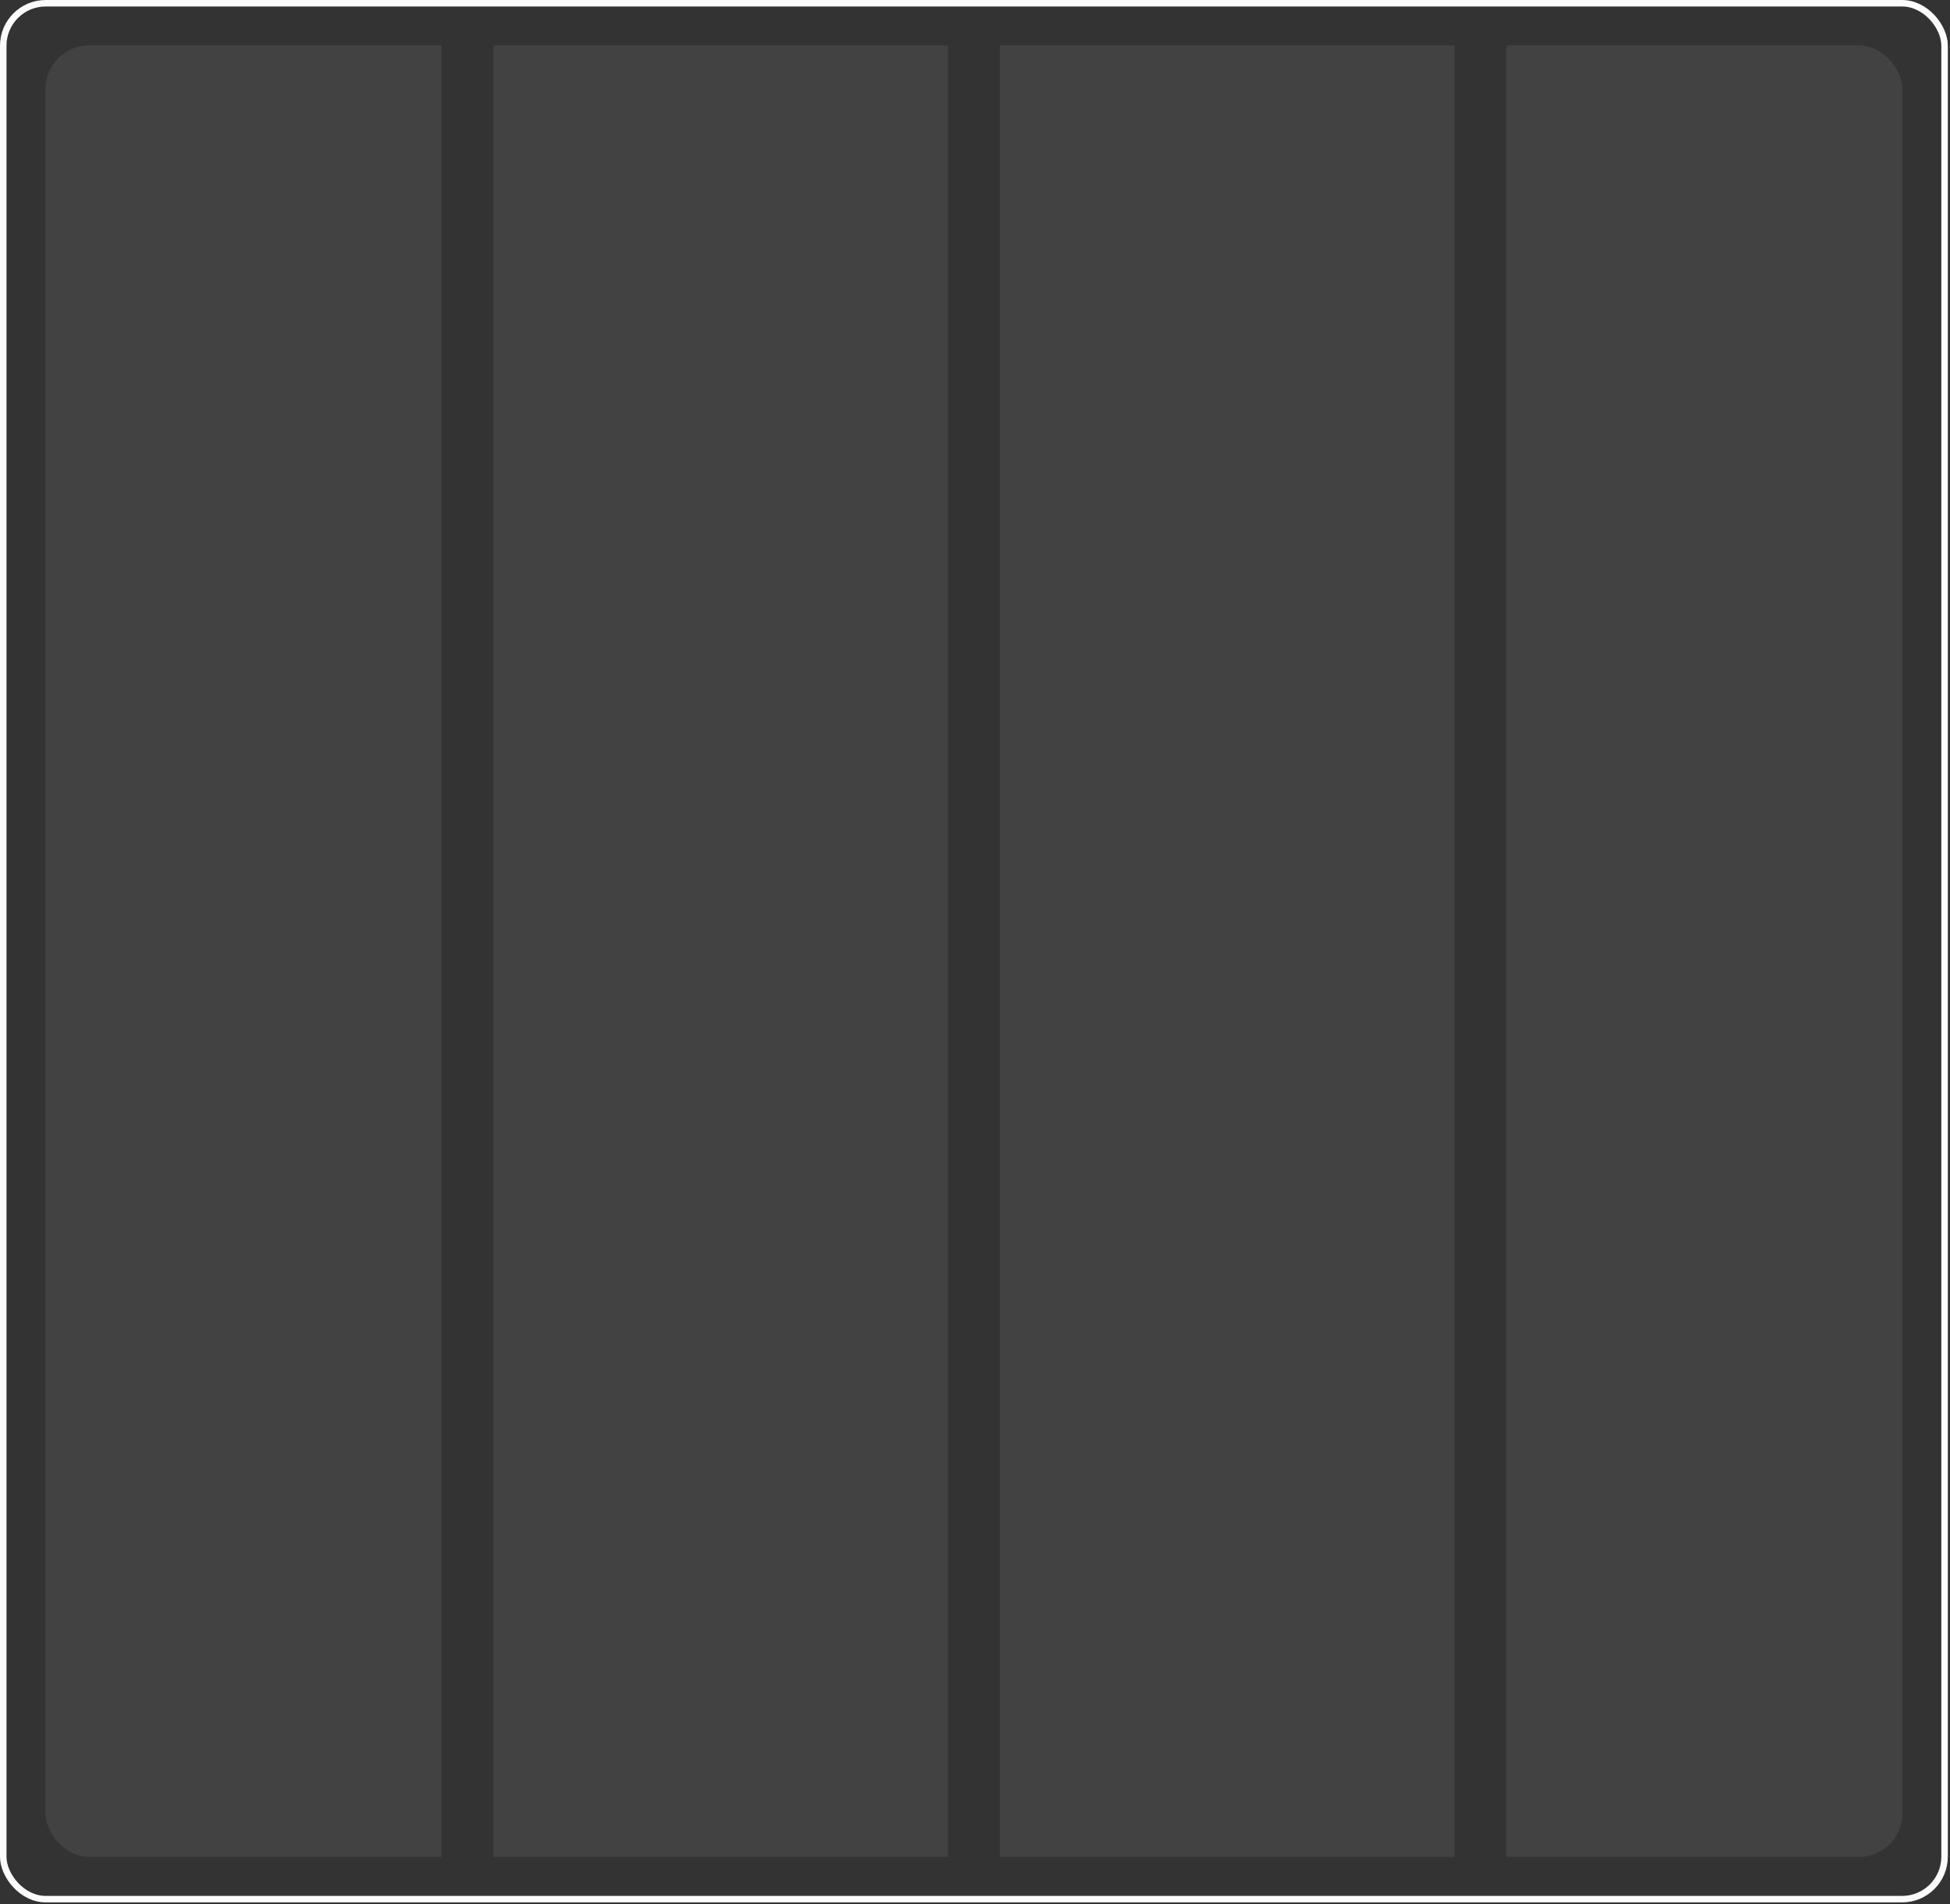 <?xml version="1.0" encoding="utf-8"?>
<svg xmlns="http://www.w3.org/2000/svg" fill="none" height="100%" overflow="visible" preserveAspectRatio="none" style="display: block;" viewBox="0 0 340 332" width="100%">
<rect x="0" y="0" width="340" height="332" fill="#333333" stroke="none"/>
<g id="Frame 1261152879">
<rect height="330.564" rx="7.403" stroke="#FBFBFB" stroke-width="1.132" width="338.489" x="0.566" y="0.566"/>
<g id="Frame 1261152880">
<g clip-path="url(#clip0_0_11114)">
<g id="Frame 1261152881">
<rect fill="#D0D0D0" fill-opacity="0.1" height="315.847" id="Rectangle 22711" width="79.245" x="-2.262" y="7.926"/>
<rect fill="#D0D0D0" fill-opacity="0.1" height="315.847" id="Rectangle 22712" width="79.245" x="86.04" y="7.926"/>
<rect fill="#D0D0D0" fill-opacity="0.1" height="315.847" id="Rectangle 22713" width="79.245" x="174.341" y="7.926"/>
<rect fill="#D0D0D0" fill-opacity="0.1" height="315.847" id="Rectangle 22714" width="79.245" x="262.642" y="7.926"/>
</g>
</g>
</g>
</g>
<defs>
<clipPath id="clip0_0_11114">
<rect fill="white" height="315.847" rx="7.584" width="323.772" x="7.928" y="7.926"/>
</clipPath>
</defs>
</svg>